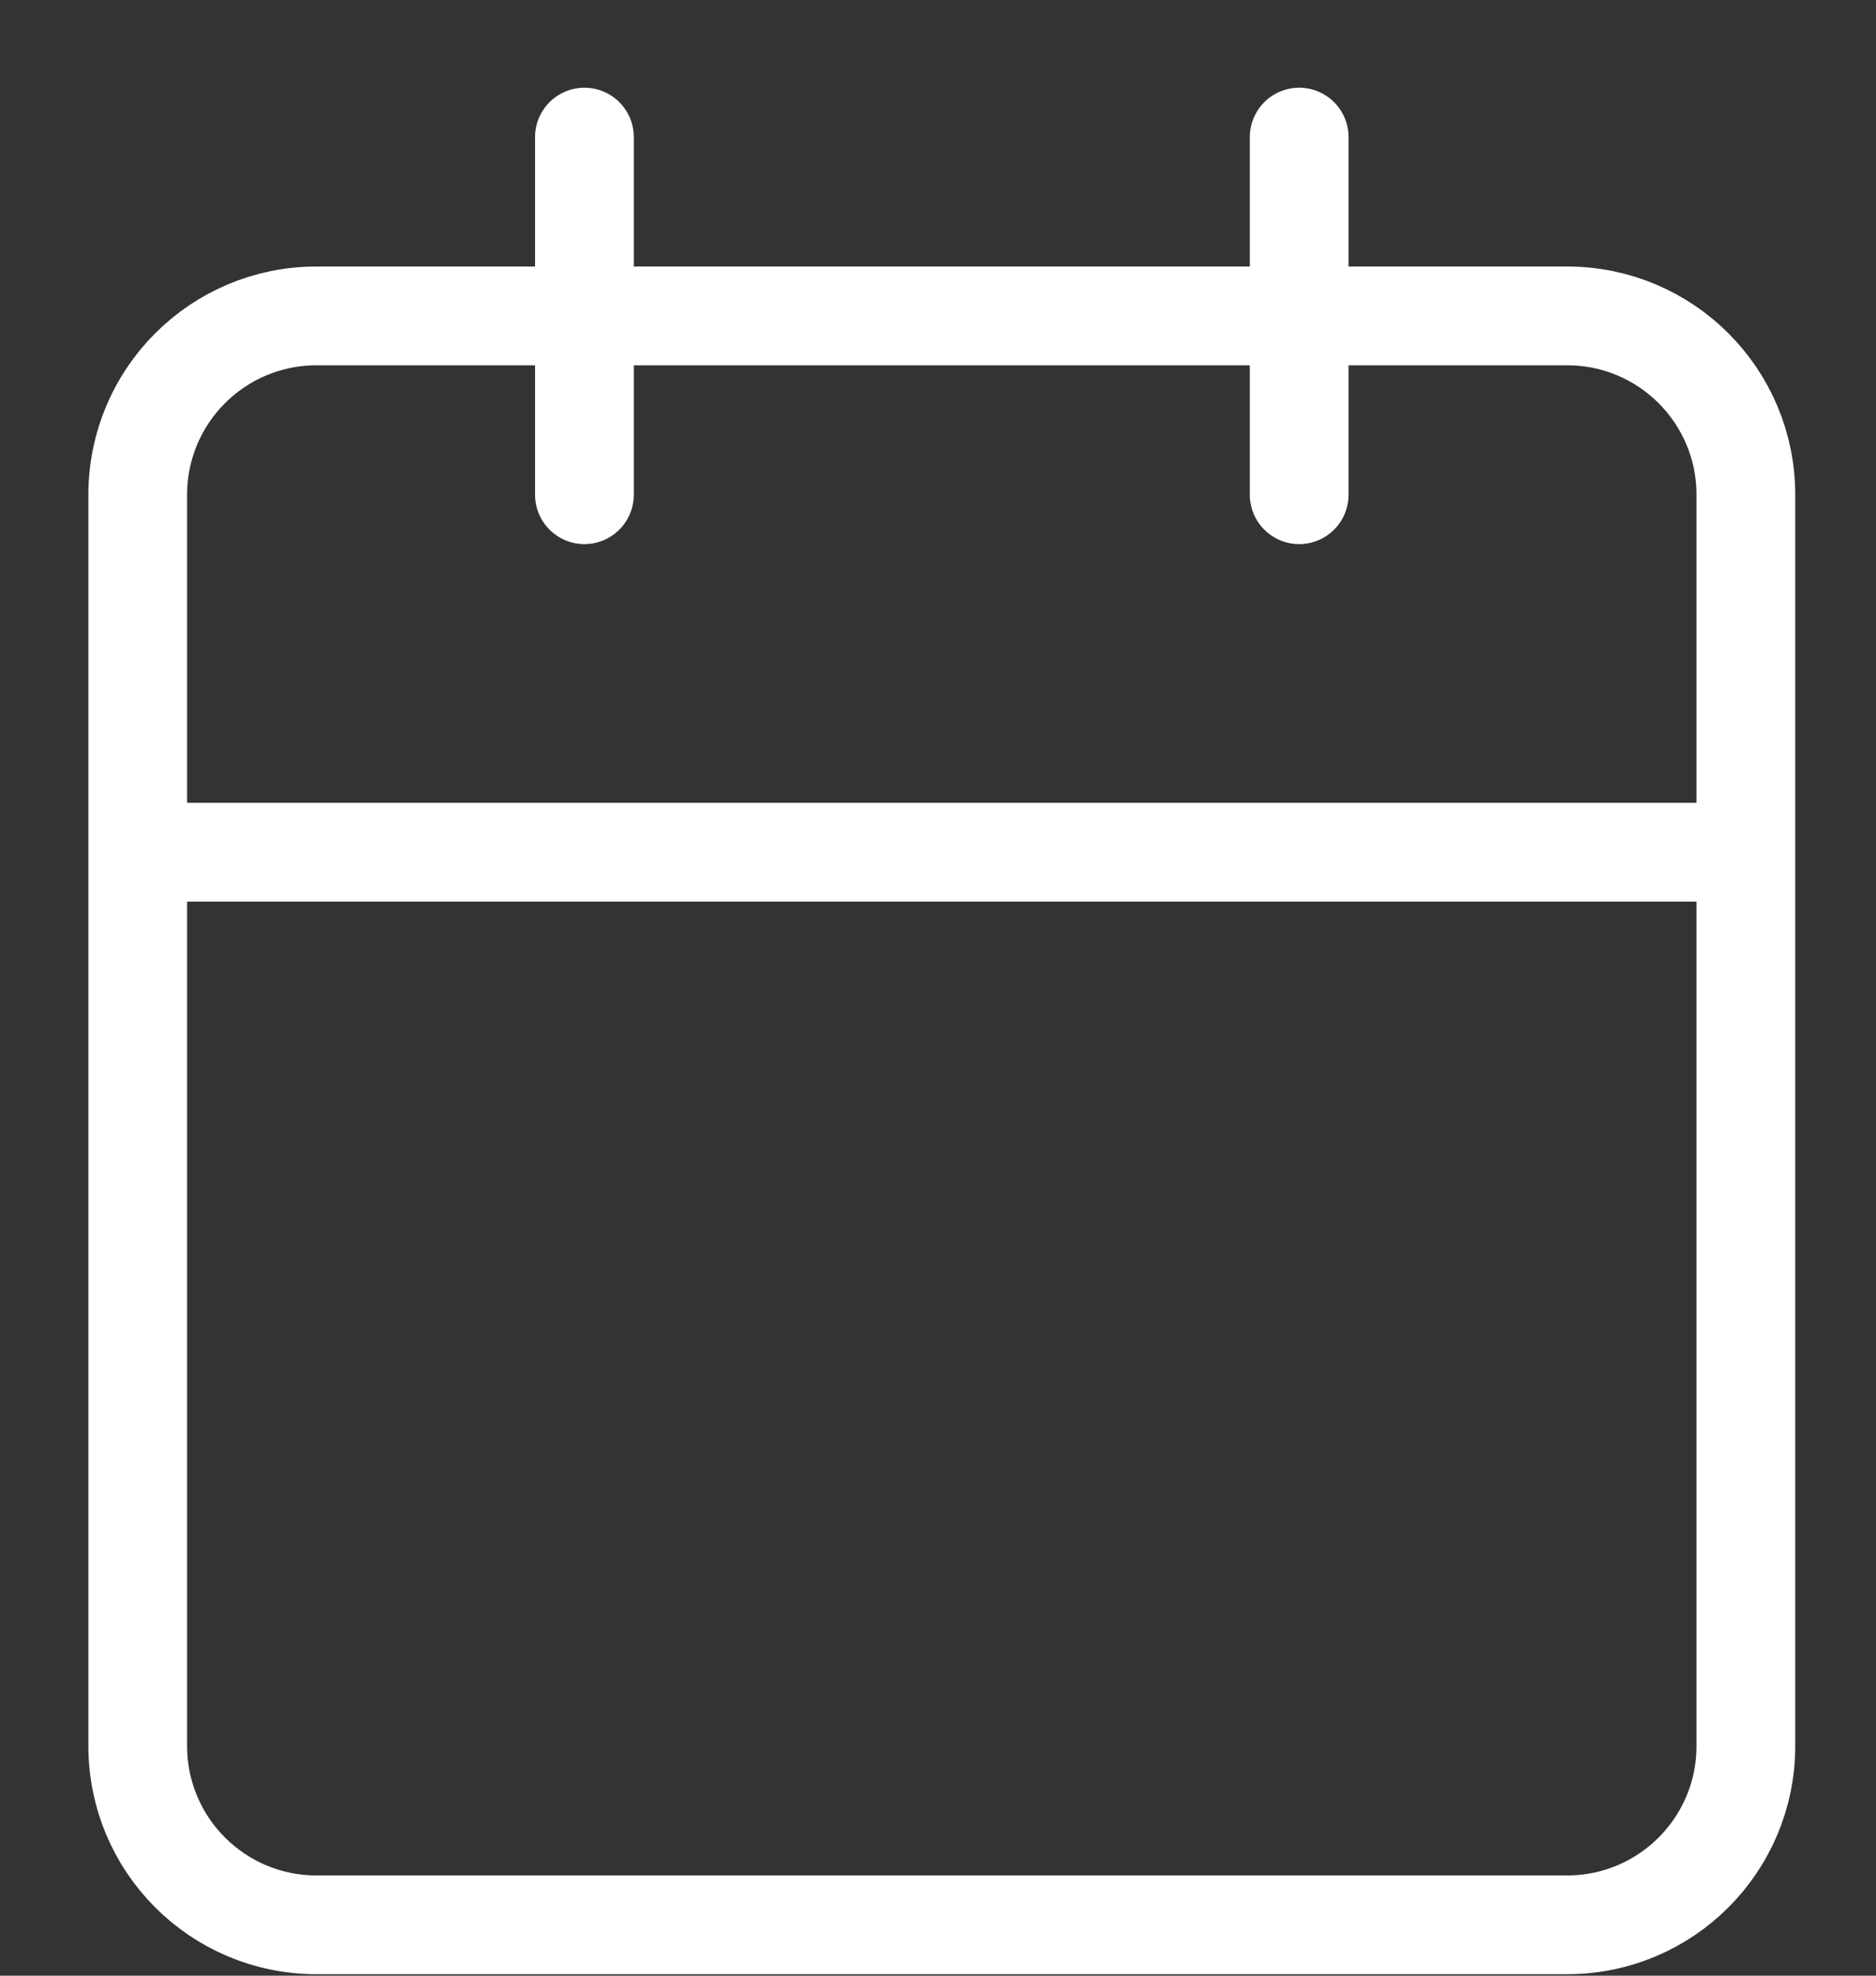 <svg width="19" height="20" viewBox="0 0 19 20" fill="none" xmlns="http://www.w3.org/2000/svg">
<rect x="0" y="0" width="19" height="20" fill="#333333" stroke="none"/>
<path d="M13.158 1.388V5.008M5.919 1.388V5.008M1.395 8.627H17.682M3.205 3.198H15.872C16.872 3.198 17.682 4.008 17.682 5.008V17.675C17.682 18.675 16.872 19.485 15.872 19.485H3.205C2.205 19.485 1.395 18.675 1.395 17.675V5.008C1.395 4.008 2.205 3.198 3.205 3.198Z" stroke="white" stroke-linecap="round" stroke-linejoin="round"/>
</svg>
